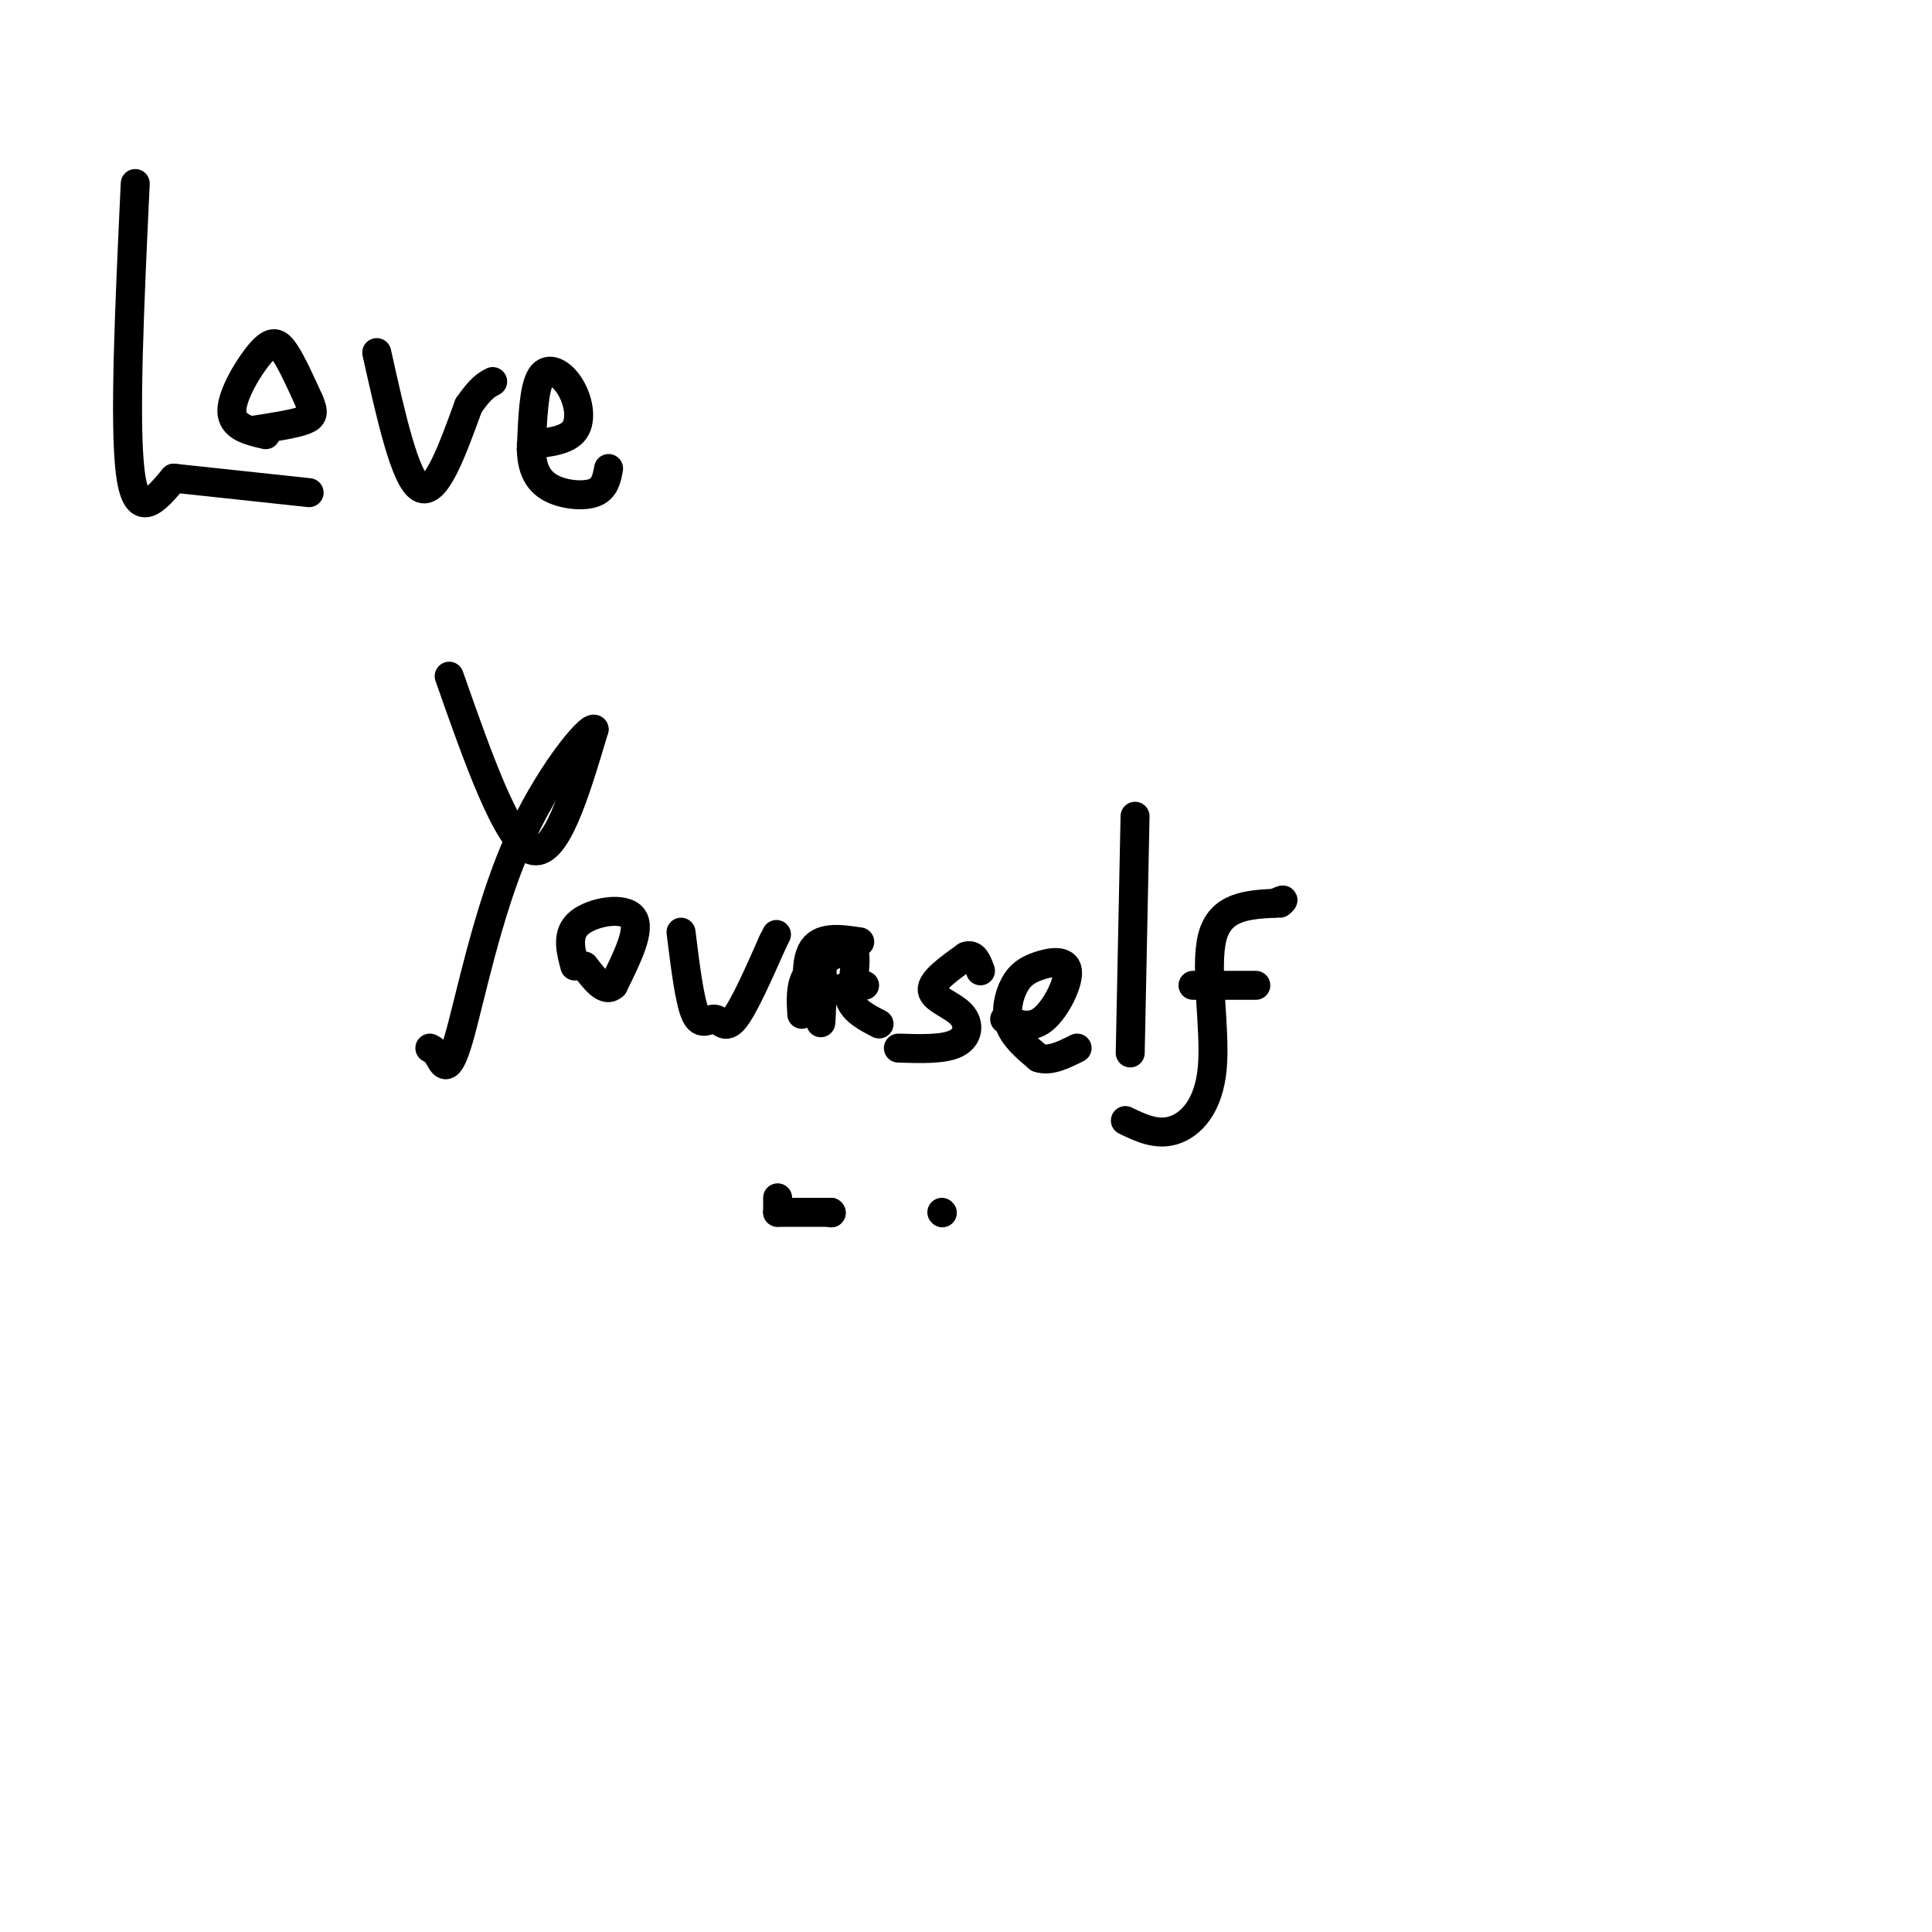 <svg viewBox='0 0 400 400' version='1.1' xmlns='http://www.w3.org/2000/svg' xmlns:xlink='http://www.w3.org/1999/xlink'><g fill='none' stroke='#000000' stroke-width='6' stroke-linecap='round' stroke-linejoin='round'><path d='M28,38c-1.167,24.917 -2.333,49.833 -1,60c1.333,10.167 5.167,5.583 9,1'/><path d='M36,99c6.167,0.667 17.083,1.833 28,3'/><path d='M55,90c-3.518,-0.815 -7.036,-1.631 -7,-5c0.036,-3.369 3.625,-9.292 6,-12c2.375,-2.708 3.536,-2.202 5,0c1.464,2.202 3.232,6.101 5,10'/><path d='M64,83c1.000,2.356 1.000,3.244 -1,4c-2.000,0.756 -6.000,1.378 -10,2'/><path d='M78,73c2.917,13.083 5.833,26.167 9,28c3.167,1.833 6.583,-7.583 10,-17'/><path d='M97,84c2.500,-3.667 3.750,-4.333 5,-5'/><path d='M110,92c3.750,-0.399 7.500,-0.798 9,-3c1.500,-2.202 0.750,-6.208 -1,-9c-1.750,-2.792 -4.500,-4.369 -6,-2c-1.500,2.369 -1.750,8.685 -2,15'/><path d='M110,93c0.095,4.012 1.333,6.542 4,8c2.667,1.458 6.762,1.845 9,1c2.238,-0.845 2.619,-2.923 3,-5'/><path d='M93,140c6.000,17.083 12.000,34.167 17,36c5.000,1.833 9.000,-11.583 13,-25'/><path d='M123,151c-0.943,-0.786 -9.799,9.748 -16,24c-6.201,14.252 -9.746,32.222 -12,40c-2.254,7.778 -3.215,5.365 -4,4c-0.785,-1.365 -1.392,-1.683 -2,-2'/><path d='M119,200c-0.889,-3.378 -1.778,-6.756 1,-9c2.778,-2.244 9.222,-3.356 11,-1c1.778,2.356 -1.111,8.178 -4,14'/><path d='M127,204c-1.667,1.667 -3.833,-1.167 -6,-4'/><path d='M141,193c0.887,7.167 1.774,14.333 3,17c1.226,2.667 2.792,0.833 4,1c1.208,0.167 2.060,2.333 4,0c1.940,-2.333 4.970,-9.167 8,-16'/><path d='M160,195c1.333,-2.667 0.667,-1.333 0,0'/><path d='M167,204c1.267,-4.089 2.533,-8.178 3,-6c0.467,2.178 0.133,10.622 0,13c-0.133,2.378 -0.067,-1.311 0,-5'/><path d='M170,206c1.500,-1.167 5.250,-1.583 9,-2'/><path d='M186,217c4.738,0.149 9.476,0.298 12,-1c2.524,-1.298 2.833,-4.042 1,-6c-1.833,-1.958 -5.810,-3.131 -6,-5c-0.190,-1.869 3.405,-4.435 7,-7'/><path d='M200,198c1.667,-0.667 2.333,1.167 3,3'/><path d='M208,211c2.669,1.084 5.338,2.168 8,0c2.662,-2.168 5.318,-7.586 5,-10c-0.318,-2.414 -3.611,-1.822 -6,-1c-2.389,0.822 -3.874,1.875 -5,4c-1.126,2.125 -1.893,5.321 -1,8c0.893,2.679 3.447,4.839 6,7'/><path d='M215,219c2.333,0.833 5.167,-0.583 8,-2'/><path d='M234,218c0.000,0.000 1.000,-49.000 1,-49'/><path d='M233,232c3.244,1.554 6.488,3.107 10,2c3.512,-1.107 7.292,-4.875 8,-13c0.708,-8.125 -1.655,-20.607 0,-27c1.655,-6.393 7.327,-6.696 13,-7'/><path d='M264,187c2.333,-1.167 1.667,-0.583 1,0'/><path d='M247,204c0.000,0.000 13.000,0.000 13,0'/><path d='M169,208c0.083,-5.500 0.167,-11.000 0,-11c-0.167,0.000 -0.583,5.500 -1,11'/><path d='M168,208c-0.600,-0.644 -1.600,-7.756 0,-11c1.600,-3.244 5.800,-2.622 10,-2'/><path d='M161,248c0.000,0.000 0.000,3.000 0,3'/><path d='M161,251c0.000,0.000 11.000,0.000 11,0'/><path d='M172,251c0.000,0.000 0.100,0.100 0.1,0.1'/><path d='M172,251c0.000,0.000 0.100,0.100 0.1,0.1'/><path d='M166,210c-0.167,-2.917 -0.333,-5.833 1,-8c1.333,-2.167 4.167,-3.583 7,-5'/><path d='M174,197c1.800,-0.956 2.800,-0.844 3,1c0.200,1.844 -0.400,5.422 -1,9'/><path d='M176,207c0.833,2.333 3.417,3.667 6,5'/><path d='M195,251c0.000,0.000 0.100,0.100 0.1,0.1'/></g>
</svg>